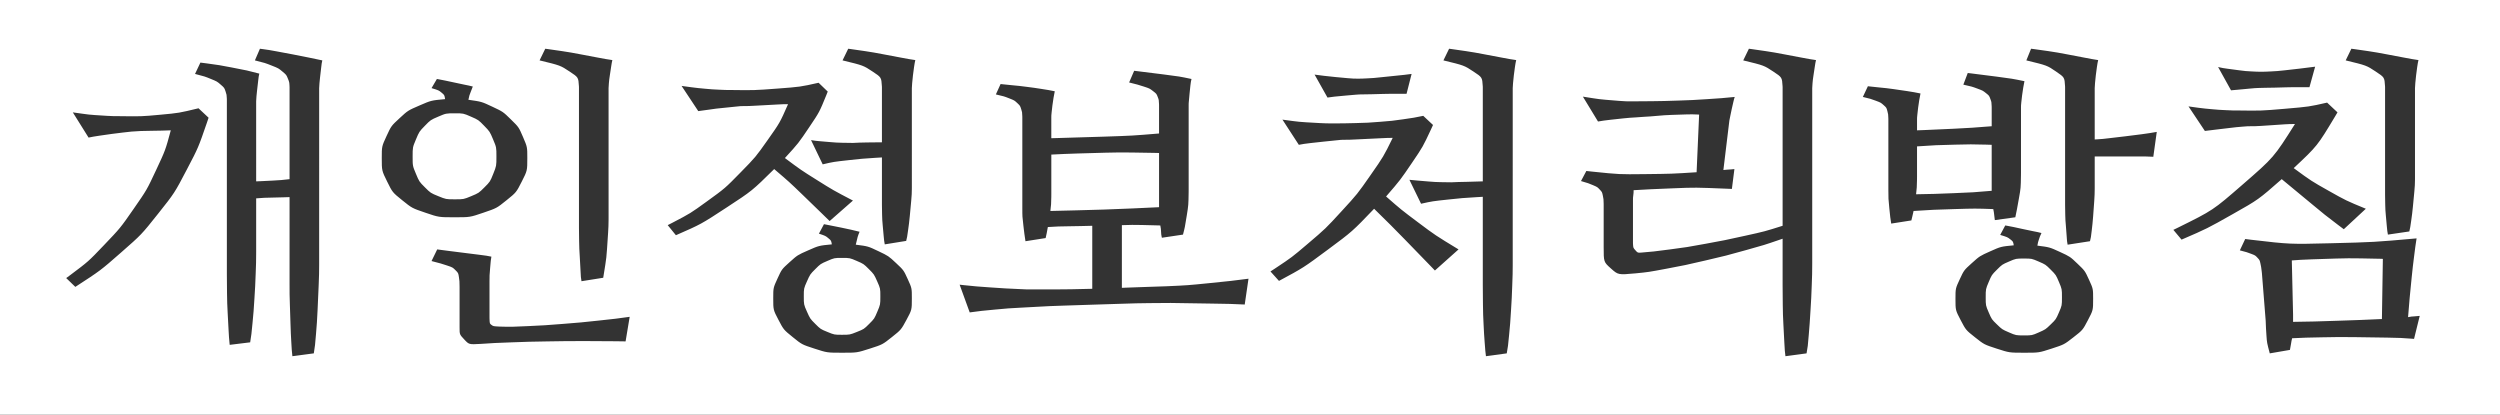 <svg xmlns="http://www.w3.org/2000/svg" width="434" height="72" viewBox="0 0 434 72">
    <rect x="0" y="0" width="434" height="72" fill="#333333" stroke="none"/>
    <path fill="#FFF" fill-rule="evenodd" d="M434 0v72H0V0h434zM45.125 8.46l-.875 2.024c1.75.438 1.75.438 2.926.903 1.176.465 1.176.465 1.86 1.039.683.574.683.574.956 1.258.228.57.228.57.266 1.234l.008.27v15.914c-1.422.164-1.422.164-2.899.246-.984.054-.984.054-1.944.097l-.954.04V17.593c0-.274 0-.274.054-.875.041-.451.041-.451.098-.964l.04-.349.163-1.422c.082-.71.082-.71.192-1.203-2.078-.547-2.078-.547-4.786-1.066-2.165-.416-2.165-.416-4.348-.709l-1.093-.139-.93 1.969c1.696.437 1.696.437 2.762.875 1.066.437 1.066.437 1.695.984.63.547.63.547.848 1.203.182.547.182.547.213 1.208l.006.269v30.242c0 1.586 0 1.586.027 3.309.028 1.722.028 1.722.11 3.363.082 1.64.082 1.64.164 3.09.07 1.242.07 1.242.16 2.183l.031.305 3.555-.437c.218-1.367.218-1.367.41-3.39.191-2.024.191-2.024.328-4.212.137-2.187.137-2.187.219-4.348.071-1.89.071-1.89.08-3.424l.002-.431v-9.188c1.422-.109 1.422-.109 2.87-.136.967-.018.967-.018 1.945-.049l.982-.033V49.53c0 1.586 0 1.586.054 3.309l.11 3.39c.054 1.668.054 1.668.136 3.118.082 1.449.082 1.449.192 2.488l3.719-.492c.218-1.367.218-1.367.382-3.364.164-1.996.164-1.996.274-4.183.11-2.188.11-2.188.191-4.348.072-1.89.072-1.89.081-3.424l.001-.431V15.297c0-.274 0-.274.055-.875.041-.451.041-.451.097-.964l.04-.349.164-1.421c.082-.711.082-.711.191-1.204l-2.351-.492c-1.313-.273-1.313-.273-2.762-.547-1.45-.273-1.45-.273-2.926-.547-1.181-.218-1.181-.218-2.257-.367l-.532-.07zm258.484 0l-.984 2.024c3.61.875 3.61.875 5.223 1.942 1.512 1 1.512 1 1.607 2.552l.006.21v24.007c-3.117.985-3.117.985-6.59 1.75-3.473.766-3.473.766-6.754 1.367-3.281.602-3.281.602-6.207.985-2.926.383-2.926.383-4.95.547-.655.054-.655.054-1.065-.41-.36-.407-.36-.407-.404-1.044l-.007-.187v-7.437c0-.438 0-.438.055-.875.055-.438.055-.438.055-.875 2.844-.164 2.844-.164 6.89-.328 3.81-.155 3.81-.155 9.459.078l.713.03.438-3.444c-.328.036-.328.036-.644.06l-.626.043-.32.027-.324.034 1.039-8.586.164-.82c.11-.547.11-.547.246-1.176.137-.63.137-.63.273-1.204.137-.574.137-.574.246-.902-2.242.219-2.242.219-4.785.383s-2.543.164-4.976.246c-2.434.082-2.434.082-4.594.11-2.16.027-2.16.027-3.637.027-.875 0-.875 0-2.05-.082-1.176-.082-1.176-.082-2.352-.192s-1.176-.11-2.242-.273c-.914-.14-.914-.14-1.527-.241l-.196-.033 2.625 4.32c.984-.163.984-.163 2.133-.3 1.148-.137 1.148-.137 2.27-.246 1.12-.11 1.12-.11 2.078-.164.957-.055.957-.055 1.558-.11.985-.054.985-.054 2.242-.164 1.258-.109 1.258-.109 2.516-.164 1.258-.054 1.258-.054 2.516-.082 1.048-.023 1.048-.023 1.906.012l.336.016-.438 10.007c-4.265.274-4.265.274-9.078.329-4.331.049-4.331.049-9.017-.434l-1.045-.113-.93 1.75c1.312.383 1.312.383 2.078.71.766.329.766.329 1.176.766.41.438.41.438.547 1.094.117.563.117.563.134 1.366l.002.275v7.218c0 2.625 0 2.625 1.258 3.746 1.258 1.122 1.258 1.122 4.266.848 2.242-.219 2.242-.219 5.441-.82 3.2-.602 3.2-.602 6.727-1.422s3.527-.82 7.055-1.805c3.135-.875 3.135-.875 5.687-1.75l.629-.218v8.093c0 1.586 0 1.586.027 3.364.028 1.777.028 1.777.11 3.445s.082 1.668.164 3.144c.082 1.477.082 1.477.191 2.352l3.664-.492c.219-1.203.219-1.203.383-3.2.164-1.996.164-1.996.3-4.21.137-2.215.137-2.215.22-4.43.071-1.938.071-1.938.08-3.478l.002-.432V15.297c0-.274 0-.274.054-.875.055-.602.055-.602.164-1.34.11-.738.11-.738.22-1.45.108-.71.108-.71.218-1.202-1.094-.164-1.094-.164-2.543-.438-1.45-.273-1.45-.273-3.035-.574-1.586-.3-1.586-.3-3.172-.547-1.322-.205-1.322-.205-2.454-.353l-.445-.057zm-52.046 0l-.985 2.024c3.61.875 3.61.875 5.223 1.942 1.512 1 1.512 1 1.607 2.552l.006.21v16.296c-1.312.055-1.312.055-2.789.082-1.477.028-1.477.028-2.68.082-.82 0-.82 0-1.832-.027-1.011-.027-1.011-.027-2.05-.11-1.04-.081-1.04-.081-1.942-.163-.773-.07-.773-.07-1.286-.12l-.163-.017 2.023 4.156c1.97-.437 1.97-.437 4.785-.738 2.347-.25 2.347-.25 4.903-.406l1.031-.059v15.367c0 1.586 0 1.586.027 3.364.028 1.777.028 1.777.11 3.445s.082 1.668.191 3.144c.11 1.477.11 1.477.219 2.352l3.61-.492c.218-1.203.218-1.203.41-3.2.19-1.996.19-1.996.328-4.21.136-2.215.136-2.215.218-4.43.072-1.938.072-1.938.081-3.478l.001-.432V15.297c0-.274 0-.274.055-.875.055-.602.055-.602.137-1.34.082-.738.082-.738.191-1.45.11-.71.11-.71.219-1.202-1.094-.164-1.094-.164-2.543-.438-1.45-.273-1.45-.273-3.035-.574-1.586-.3-1.586-.3-3.172-.547-1.322-.205-1.322-.205-2.453-.353l-.446-.057zm167.953 32.923c-7.383.656-7.383.656-14.985.847-7.017.177-7.017.177-13.66-.601l-1.105-.137-.93 1.969c1.258.328 1.258.328 1.969.602.71.273.71.273 1.093.683.383.41.383.41.52 1.04.117.538.117.538.214 1.338l.032.274.656 8.258c.055 1.422.055 1.422.137 2.625.082 1.203.082 1.203.574 3.063l3.5-.602c.11-.547.11-.547.192-1.066.082-.52.082-.52.191-.957 2.352-.11 2.352-.11 5.223-.164 2.87-.055 2.87-.055 5.742-.028 2.871.028 2.871.028 5.55.082 2.383.049 2.383.049 4.203.184l.446.035.985-3.992c-.438.055-.438.055-.93.082-.492.027-.492.027-1.094.137.11-1.532.11-1.532.274-3.309.164-1.777.164-1.777.355-3.61.191-1.831.191-1.831.41-3.581.219-1.75.219-1.75.438-3.172zm-276.477-2.461l-.875 1.64c1.149.383 1.149.383 1.64.793.493.41.493.41.602 1.067-2.242.219-2.242.219-4.101 1.039-1.86.82-1.86.82-3.227 2.05-1.367 1.231-1.367 1.231-2.105 2.844-.739 1.614-.739 1.614-.739 3.418 0 2.024 0 2.024.903 3.747.902 1.722.902 1.722 2.488 3.007 1.586 1.285 1.586 1.285 3.773 1.996 2.188.711 2.188.711 4.813.711 2.57 0 2.57 0 4.785-.71 2.215-.712 2.215-.712 3.828-1.997 1.613-1.285 1.613-1.285 2.543-3.007.93-1.723.93-1.723.93-3.747 0-1.75 0-1.75-.711-3.308-.711-1.559-.711-1.559-2.024-2.79-1.312-1.23-1.312-1.23-3.09-2.077-1.777-.848-1.777-.848-3.91-1.121.329-1.422.329-1.422.657-2.243-.656-.164-.656-.164-1.477-.355-.82-.191-.82-.191-1.668-.356-.847-.164-.847-.164-1.64-.328-.635-.13-.635-.13-1.147-.227l-.248-.046zm205.07.219l-.875 1.64c1.258.383 1.258.383 1.75.766.493.383.493.383.602 1.039-2.242.219-2.242.219-4.074 1.039-1.832.82-1.832.82-3.2 2.05-1.367 1.231-1.367 1.231-2.105 2.817s-.738 1.586-.738 3.39c0 1.97 0 1.97.902 3.692.902 1.723.902 1.723 2.488 2.98 1.586 1.258 1.586 1.258 3.774 1.97 2.187.71 2.187.71 4.812.71 2.516 0 2.516 0 4.703-.71 2.188-.712 2.188-.712 3.801-1.97 1.613-1.257 1.613-1.257 2.516-2.98.902-1.722.902-1.722.902-3.691 0-1.75 0-1.75-.71-3.309-.712-1.558-.712-1.558-1.997-2.789-1.285-1.23-1.285-1.23-3.062-2.05-1.778-.82-1.778-.82-3.91-1.094.109-.602.109-.602.273-1.094.164-.492.164-.492.437-1.094-.656-.164-.656-.164-1.503-.328-.848-.164-.848-.164-1.696-.355-.847-.192-.847-.192-1.64-.356-.595-.123-.595-.123-1.113-.215l-.337-.058zM75.9 43.297l-.985 2.023c1.695.438 1.695.438 2.68.766.984.328.984.328 1.476.82.493.492.493.492.602 1.23.096.647.096.647.108 1.649l.001.293v6.781c0 1.203 0 1.203.82 2.078.82.876.82.876 2.79.766 2.46-.164 2.46-.164 5.441-.273 2.98-.11 2.98-.11 6.262-.164 3.281-.055 3.281-.055 6.726-.055 2.584 0 2.584 0 5.107.03l1.675.025.71-4.266c-2.351.328-2.351.328-5.414.656-3.062.328-3.062.328-6.18.574-3.116.247-3.116.247-6.015.383-2.898.137-2.898.137-4.976.082-1.094-.054-1.094-.054-1.422-.3-.296-.222-.296-.222-.325-1.086l-.003-.2v-6.343c0-.93 0-.93.109-2.243.11-1.312.11-1.312.219-1.968-.82-.164-.82-.164-2.106-.328-1.285-.164-1.285-.164-2.625-.329-1.34-.164-1.34-.164-2.597-.328-1.079-.14-1.079-.14-1.835-.24l-.244-.033zm275.492 1.586c1.312 0 1.312 0 2.515.52 1.203.519 1.203.519 2.106 1.421.902.903.902.903 1.422 2.133.52 1.23.52 1.23.52 2.652 0 1.422 0 1.422-.52 2.625s-.52 1.203-1.422 2.078c-.903.876-.903.876-2.078 1.395-1.176.52-1.176.52-2.543.52-1.422 0-1.422 0-2.625-.52-1.204-.52-1.204-.52-2.106-1.395-.902-.874-.902-.874-1.422-2.078-.52-1.203-.52-1.203-.52-2.625s0-1.422.52-2.652c.52-1.23.52-1.23 1.422-2.133.902-.902.902-.902 2.106-1.422 1.203-.52 1.203-.52 2.625-.52zm-205.235-.11c1.367 0 1.367 0 2.57.52 1.204.52 1.204.52 2.106 1.422.902.902.902.902 1.45 2.133.546 1.23.546 1.23.546 2.597 0 1.422 0 1.422-.52 2.653-.519 1.23-.519 1.23-1.421 2.132-.903.903-.903.903-2.133 1.395s-1.23.492-2.598.492c-1.312 0-1.312 0-2.515-.492s-1.203-.492-2.106-1.395c-.902-.902-.902-.902-1.45-2.132-.546-1.23-.546-1.23-.546-2.653 0-1.367 0-1.367.547-2.597s.547-1.23 1.45-2.133c.901-.903.901-.903 2.105-1.422 1.203-.52 1.203-.52 2.515-.52zm263.68.082c1.828.024 1.828.024 3.335.067l.493.016-.164 10.445c-3.61.164-3.61.164-7.71.3-4.103.137-4.103.137-7.712.192v-1.258l-.219-9.406c1.477-.11 1.477-.11 3.5-.191 2.024-.083 2.024-.083 4.184-.137 2.16-.055 2.16-.055 4.293-.028zM196.89 12.29l-.875 2.024c1.53.382 1.53.382 2.543.71 1.011.329 1.011.329 1.613.793.601.465.601.465.82 1.04.188.492.188.492.214 1.205l.005.244v4.867c-4.594.383-4.594.383-9.543.547-4.4.146-4.4.146-8.215.248l-.945.025v-3.61c0-.327 0-.327.054-.874.055-.547.055-.547.137-1.203.082-.657.082-.657.192-1.313.109-.656.109-.656.218-1.148-1.093-.219-1.093-.219-2.324-.41-1.23-.192-1.23-.192-2.515-.356-1.286-.164-1.286-.164-2.461-.273-.941-.088-.941-.088-1.724-.175l-.382-.044-.82 1.805c1.422.328 1.422.328 2.324.683.902.356.902.356 1.395.82.492.465.492.465.683 1.067.16.501.16.501.186 1.192l.006.285v15.64c0 1.531 0 1.531.191 3.145.167 1.411.167 1.411.314 2.383l.041.269 3.5-.547c.11-.437.11-.437.192-.875.082-.437.082-.437.191-1.039 1.805-.11 1.805-.11 3.774-.137l1.968-.034 1.97-.048v10.938c-1.86.054-1.86.054-3.665.082-1.444.022-1.444.022-2.782.026l-.663.001h-3.035c-1.395 0-1.395 0-2.38-.054-2.515-.11-2.515-.11-5.277-.301-2.301-.16-2.301-.16-4.394-.376l-.828-.09 1.75 4.813c2.023-.273 2.023-.273 4.375-.492 2.351-.219 2.351-.219 4.43-.328 1.093-.055 1.093-.055 3.035-.164 1.941-.11 1.941-.11 4.347-.191 2.406-.082 2.406-.082 5.059-.164 2.652-.083 2.652-.083 5.195-.165s2.543-.082 4.73-.109c2.188-.027 2.188-.027 3.72-.027 3.663.054 3.663.054 7.163.11 3.25.05 3.25.05 5.369.148l.319.015.656-4.484c-2.953.383-2.953.383-6.754.765-3.8.383-3.8.383-7.465.547-1.312.055-1.312.055-3.308.11-1.747.048-1.747.048-3.85.137l-.607.027V39.086c1.804-.055 1.804-.055 3.472-.027 1.668.027 1.668.027 3.2.082.11.601.11.601.136 1.148.02.41.02.41.088.759l.05.225 3.663-.546c.328-1.258.328-1.258.656-3.309.292-1.823.292-1.823.325-4.056l.004-.565V18.25c0-.328 0-.328.054-.875.055-.547.055-.547.11-1.203.054-.656.054-.656.136-1.313.082-.656.082-.656.192-1.148-2.078-.438-2.078-.438-4.867-.793-2.44-.311-2.44-.311-4.504-.56l-.582-.069zM34.46 18.797c-3.39.82-3.39.82-6.645 1.121-3.253.3-3.253.3-7.246.246-.93 0-.93 0-1.996-.055-1.066-.054-1.066-.054-2.133-.136-1.066-.082-1.066-.082-2.05-.22-.788-.108-.788-.108-1.435-.2l-.315-.045 2.734 4.375c.82-.164.82-.164 1.887-.328 1.066-.164 1.066-.164 2.105-.301 1.04-.137 1.04-.137 1.969-.246.93-.11.93-.11 1.477-.164 1.585-.11 1.585-.11 3.445-.137 1.86-.027 1.86-.027 3.39-.082-.93 3.445-.93 3.445-2.543 6.89-1.613 3.446-1.613 3.446-3.91 6.755-2.297 3.308-2.297 3.308-5.222 6.37-2.634 2.757-2.634 2.757-5.776 5.114l-.705.52 1.586 1.53c4.375-2.843 4.375-2.843 7.93-5.96 3.555-3.117 3.555-3.117 6.426-6.727 2.87-3.61 2.87-3.61 5.03-7.738 1.965-3.754 1.965-3.754 3.454-8.072l.293-.87-1.75-1.64zM94.656 8.46l-.984 2.023c3.61.875 3.61.875 5.223 1.942 1.512 1 1.512 1 1.607 2.552l.006.21v24.335c0 .985 0 .985.027 2.325.028 1.34.028 1.34.11 2.68s.082 1.34.136 2.488c.055 1.148.055 1.148.164 1.804l3.774-.601c.164-.93.164-.93.355-2.215.192-1.285.192-1.285.301-2.734.11-1.45.11-1.45.191-2.872.066-1.137.066-1.137.08-2.17l.002-.51V15.298c0-.274 0-.274.055-.875.055-.602.055-.602.164-1.34.11-.738.11-.738.219-1.45.11-.71.11-.71.219-1.202-1.094-.164-1.094-.164-2.543-.438-1.45-.273-1.45-.273-3.035-.574-1.586-.3-1.586-.3-3.172-.547-1.322-.205-1.322-.205-2.454-.353l-.445-.057zm152.422 11.648c-1.586.328-1.586.328-3.5.602-1.914.273-1.914.273-4.02.437-2.105.165-2.105.165-4.238.22-2.132.054-2.132.054-4.156.054-.875 0-.875 0-2.05-.055-1.177-.055-1.177-.055-2.38-.137-1.203-.082-1.203-.082-2.297-.218-.937-.117-.937-.117-1.593-.215l-.211-.031 2.844 4.375c.875-.164.875-.164 1.996-.301 1.12-.137 1.12-.137 2.242-.246 1.12-.11 1.12-.11 2.133-.219 1.011-.11 1.011-.11 1.613-.11.766 0 .766 0 1.86-.054 1.093-.055 1.093-.055 2.269-.11 1.176-.054 1.176-.054 2.27-.109 1.093-.055 1.093-.055 1.913-.055-1.585 3.227-1.585 3.227-3.855 6.481s-2.27 3.254-5.031 6.262c-2.762 3.008-2.762 3.008-5.88 5.66-2.727 2.32-2.727 2.32-5.622 4.244l-.83.541 1.476 1.64c4.266-2.296 4.266-2.296 8.504-5.44 4.238-3.145 4.238-3.145 8.012-7.083 2.898 2.844 2.898 2.844 5.36 5.36 2.109 2.156 2.109 2.156 4.419 4.553l.776.806 4.101-3.664c-4.047-2.461-4.047-2.461-7-4.676-2.953-2.215-2.953-2.215-5.578-4.512 2.46-2.843 2.46-2.843 4.54-5.906 1.846-2.722 1.846-2.722 3.261-5.747l.347-.76-1.695-1.587zM352.594 8.461l-.82 2.023c3.609.875 3.609.875 5.167 1.942 1.462 1 1.462 1 1.553 2.552l.006.21v20.398c0 .766 0 .766.027 1.723.028.957.028.957.11 1.886.082.93.082.93.136 1.805.055.875.055.875.164 1.477l3.883-.602c.164-.656.164-.656.301-1.832.137-1.176.137-1.176.246-2.488.11-1.313.11-1.313.192-2.653.07-1.148.07-1.148.08-2.035l.002-.289v-5.414h7.93c1.047 0 1.047 0 1.906.038l.336.017.601-4.32c-1.258.218-1.258.218-2.652.41-1.395.191-1.395.191-2.817.355-1.422.164-1.422.164-2.789.328-1.094.131-1.094.131-2.047.193l-.468.026v-8.914c0-.274 0-.274.054-.875.055-.602.055-.602.137-1.34.082-.738.082-.738.191-1.45.11-.71.11-.71.22-1.202-1.04-.164-1.04-.164-2.462-.438-1.422-.273-1.422-.273-3.008-.574-1.586-.3-1.586-.3-3.199-.547-1.29-.197-1.29-.197-2.424-.341l-.556-.07zm-205.344 0l-.984 2.023c3.609.875 3.609.875 5.222 1.942 1.513 1 1.513 1 1.607 2.552l.007.21v9.515c-1.258 0-1.258 0-2.598.027-1.34.028-1.34.028-2.434.082-.82 0-.82 0-1.832-.027-1.011-.027-1.011-.027-2.023-.11-1.012-.081-1.012-.081-1.914-.163-.752-.069-.752-.069-1.295-.156l-.21-.036 2.024 4.211c1.86-.437 1.86-.437 4.594-.738 2.188-.24 2.188-.24 4.515-.394l1.173-.07v8.202c0 .766 0 .766.027 1.723.027.957.027.957.11 1.887.081.93.081.93.163 1.804.082.875.082.875.192 1.477l3.719-.602c.164-.656.164-.656.328-1.832.164-1.175.164-1.175.3-2.488.137-1.313.137-1.313.246-2.652.094-1.149.094-1.149.108-2.036l.002-.289V15.297c0-.274 0-.274.055-.875.054-.602.054-.602.136-1.34.082-.738.082-.738.192-1.45.11-.71.11-.71.218-1.202-1.093-.164-1.093-.164-2.543-.438-1.449-.273-1.449-.273-3.035-.574-1.586-.3-1.586-.3-3.172-.547-1.321-.205-1.321-.205-2.453-.353l-.445-.057zm256.734 9.351c-3.117.711-3.117.711-7.273 1.067-4.156.355-4.156.355-8.203.3-.93 0-.93 0-2.106-.054-1.175-.055-1.175-.055-2.406-.164-1.23-.11-1.23-.11-2.324-.246-.938-.117-.938-.117-1.554-.214l-.196-.032 2.844 4.265c.729-.09.729-.09 1.648-.2l.375-.046 2.297-.273c1.148-.137 1.148-.137 2.133-.219.984-.082.984-.082 1.531-.082.766 0 .766 0 1.777-.055 1.012-.054 1.012-.054 2.051-.136 1.04-.082 1.04-.082 2.024-.137.984-.055.984-.055 1.804-.055-3.664 5.797-3.664 5.797-9.105 10.528-5.122 4.452-5.122 4.452-11.236 7.475l-.768.372 1.422 1.696c4.43-1.914 4.43-1.914 8.886-4.43 4.457-2.516 4.457-2.516 8.504-6.07 2.79 2.296 2.79 2.296 5.387 4.457 2.078 1.728 2.078 1.728 4.279 3.403l1.108.835 3.828-3.555c-3.445-1.422-3.445-1.422-6.453-3.117-3.008-1.695-3.008-1.695-6.07-3.938 4.101-3.845 4.101-3.845 7.193-8.988l.408-.691-1.805-1.695zM142.11 14.367c-3.172.711-3.172.711-7.164 1.012-3.992.3-3.992.3-8.093.246-.875 0-.875 0-2.051-.055-1.176-.054-1.176-.054-2.38-.164-1.202-.11-1.202-.11-2.296-.246-.938-.117-.938-.117-1.594-.214l-.21-.032 2.898 4.375c.875-.11.875-.11 1.996-.273 1.12-.164 1.12-.164 2.242-.274 1.121-.11 1.121-.11 2.133-.219s1.012-.109 1.613-.109c.766 0 .766 0 1.75-.055.984-.054.984-.054 2.024-.109 1.039-.055 1.039-.055 2.023-.11.984-.054.984-.054 1.805-.054-1.422 3.227-1.422 3.227-3.528 6.207-2.105 2.98-2.105 2.98-4.757 5.687-2.653 2.707-2.653 2.707-5.825 5.004-2.82 2.042-2.82 2.042-5.984 3.695l-.797.407 1.422 1.75c4.375-1.914 4.375-1.914 8.805-4.813 4.43-2.898 4.43-2.898 8.257-6.671 2.625 2.242 2.625 2.242 4.95 4.484 1.55 1.495 1.55 1.495 3.11 3.014l1.565 1.525 4.047-3.555c-3.445-1.804-3.445-1.804-6.234-3.554-2.79-1.75-2.79-1.75-5.578-3.828 2.351-2.57 2.351-2.57 4.265-5.415 1.723-2.559 1.723-2.559 2.914-5.473l.258-.652-1.586-1.53zm266.086-5.906l-.984 2.023c3.61.875 3.61.875 5.223 1.942 1.512 1 1.512 1 1.607 2.552l.006.21v18.648c0 .766 0 .766.027 1.723.028.957.028.957.11 1.886.082.93.082.93.164 1.805.082.875.082.875.191 1.477l3.719-.547c.164-.711.164-.711.328-1.887.164-1.176.164-1.176.3-2.488.137-1.313.137-1.313.247-2.598.091-1.07.091-1.07.106-1.933l.003-.337v-15.64c0-.274 0-.274.055-.875.055-.602.055-.602.137-1.34.082-.738.082-.738.191-1.45.11-.71.11-.71.219-1.202-1.094-.164-1.094-.164-2.543-.438-1.45-.273-1.45-.273-3.035-.574-1.586-.3-1.586-.3-3.172-.547-1.322-.205-1.322-.205-2.454-.353l-.445-.057zm-66.593 4.21l-.766 2.024c1.476.328 1.476.328 2.434.684.957.355.957.355 1.503.793.547.437.547.437.766 1.039.188.516.188.516.214 1.232l.005.244v3.227c-3.445.273-3.445.273-6.672.438-2.581.13-2.581.13-5.058.227l-1.231.046v-1.86c0-.328 0-.328.055-.874.054-.547.054-.547.136-1.203.082-.657.082-.657.192-1.313.11-.656.11-.656.218-1.148-1.093-.22-1.093-.22-2.296-.41-1.204-.192-1.204-.192-2.434-.356-1.23-.164-1.23-.164-2.379-.274-.957-.09-.957-.09-1.724-.182l-.3-.036-.874 1.86c1.367.327 1.367.327 2.242.655s.875.328 1.367.766.492.438.656 1.066c.137.524.137.524.16 1.22l.004.284v12.196c0 1.476 0 1.476.164 3.117.164 1.64.164 1.64.329 2.68l3.5-.547c.109-.383.109-.383.19-.793.083-.41.083-.41.192-.848 3.446-.219 3.446-.219 7.082-.328 3.637-.11 3.637-.11 6.754 0 .11.547.11.547.164 1.039.041.37.041.37.082.677l.028.198 3.554-.492c.274-1.313.274-1.313.63-3.309.315-1.774.315-1.774.35-3.959l.005-.553V18.633c0-.328 0-.328.054-.875.055-.547.055-.547.137-1.203.082-.657.082-.657.192-1.313.109-.656.109-.656.218-1.148-2.132-.438-2.132-.438-4.84-.793-2.32-.305-2.32-.305-4.339-.55l-.664-.08zm-265.758 1.04l-.93 1.586c1.258.383 1.258.383 1.75.793.492.41.492.41.602 1.12-2.407.22-2.407.22-4.43 1.095-2.023.875-2.023.875-3.473 2.215-1.449 1.34-1.449 1.34-2.27 3.117-.82 1.777-.82 1.777-.82 3.8 0 2.188 0 2.188.93 4.075.93 1.886.93 1.886 2.625 3.254 1.695 1.367 1.695 1.367 4.02 2.16 2.324.793 2.324.793 5.058.793 2.68 0 2.68 0 5.004-.793 2.324-.793 2.324-.793 4.02-2.16 1.695-1.368 1.695-1.368 2.652-3.254.957-1.887.957-1.887.957-4.075 0-1.914 0-1.914-.738-3.636-.739-1.723-.739-1.723-2.106-3.063s-1.367-1.34-3.226-2.215c-1.86-.875-1.86-.875-4.156-1.203.164-.765.164-.765.382-1.312.22-.547.22-.547.383-.985-.656-.164-.656-.164-1.476-.328s-.82-.164-1.668-.355c-.848-.192-.848-.192-1.668-.356-.657-.13-.657-.13-1.173-.227l-.25-.046zm120.883 12.77c1.88.021 1.88.021 3.622.06l.862.021v9.407c-2.242.11-2.242.11-4.649.218-2.406.11-2.406.11-4.867.192-2.46.082-2.46.082-4.84.137-2.378.054-2.378.054-4.511.109.136-1.14.136-1.14.16-2.43l.004-.523v-6.836c2.187-.11 2.187-.11 4.594-.191 2.406-.082 2.406-.082 4.84-.137 2.433-.055 2.433-.055 4.785-.028zM78.96 19.67c1.477 0 1.477 0 2.789.575 1.313.574 1.313.574 2.297 1.586.984 1.012.984 1.012 1.558 2.379.575 1.367.575 1.367.575 2.953 0 1.64 0 1.64-.547 3.008-.547 1.367-.547 1.367-1.531 2.351-.985.985-.985.985-2.297 1.532-1.313.547-1.313.547-2.844.547s-1.531 0-2.871-.547-1.34-.547-2.324-1.532c-.985-.984-.985-.984-1.559-2.351s-.574-1.367-.574-3.008c0-1.586 0-1.586.574-2.953.574-1.367.574-1.367 1.559-2.379.984-1.012.984-1.012 2.324-1.586 1.34-.574 1.34-.574 2.87-.574zm265.77 5.438l1.027.032v7.984c-3.172.273-3.172.273-6.59.41-3.418.137-3.418.137-6.535.192.131-1.182.131-1.182.157-2.433l.007-.63v-5.25c3.281-.219 3.281-.219 6.59-.3 2.757-.07 2.757-.07 5.343-.005zm-99.676-12.273c-1.258.164-1.258.164-2.625.3-1.368.137-1.368.137-2.653.274s-1.285.137-2.351.192c-1.067.054-1.067.054-1.723.054-.71 0-.71 0-1.723-.082-1.011-.082-1.011-.082-2.078-.191-1.066-.11-1.066-.11-2.05-.219-.82-.091-.82-.091-1.413-.182l-.228-.037 2.242 3.992c.525-.087.525-.087 1.19-.157l.341-.034 1.75-.164c.875-.082.875-.082 1.586-.137.711-.054.711-.054 1.094-.054.711 0 .711 0 1.668-.028.957-.027.957-.027 2.023-.054.711-.019.711-.019 1.41-.025l.696-.003h1.969l.875-3.445zm156.851-1.258c-1.258.164-1.258.164-2.625.328s-1.367.164-2.652.301c-1.285.137-1.285.137-2.352.191-1.066.055-1.066.055-1.722.055-.711 0-.711 0-1.723-.055-1.012-.054-1.012-.054-2.078-.191-1.067-.137-1.067-.137-2.05-.273-.821-.114-.821-.114-1.414-.247l-.228-.054 2.243 4.047c.525-.044.525-.044 1.19-.105l.34-.032 1.75-.164c.876-.082.876-.082 1.587-.11.71-.027.71-.027 1.094-.027.71 0 .71 0 1.64-.027.93-.027.93-.027 1.969-.055l1.04-.02 1.038-.007h1.969l.984-3.555z"/>
</svg>
